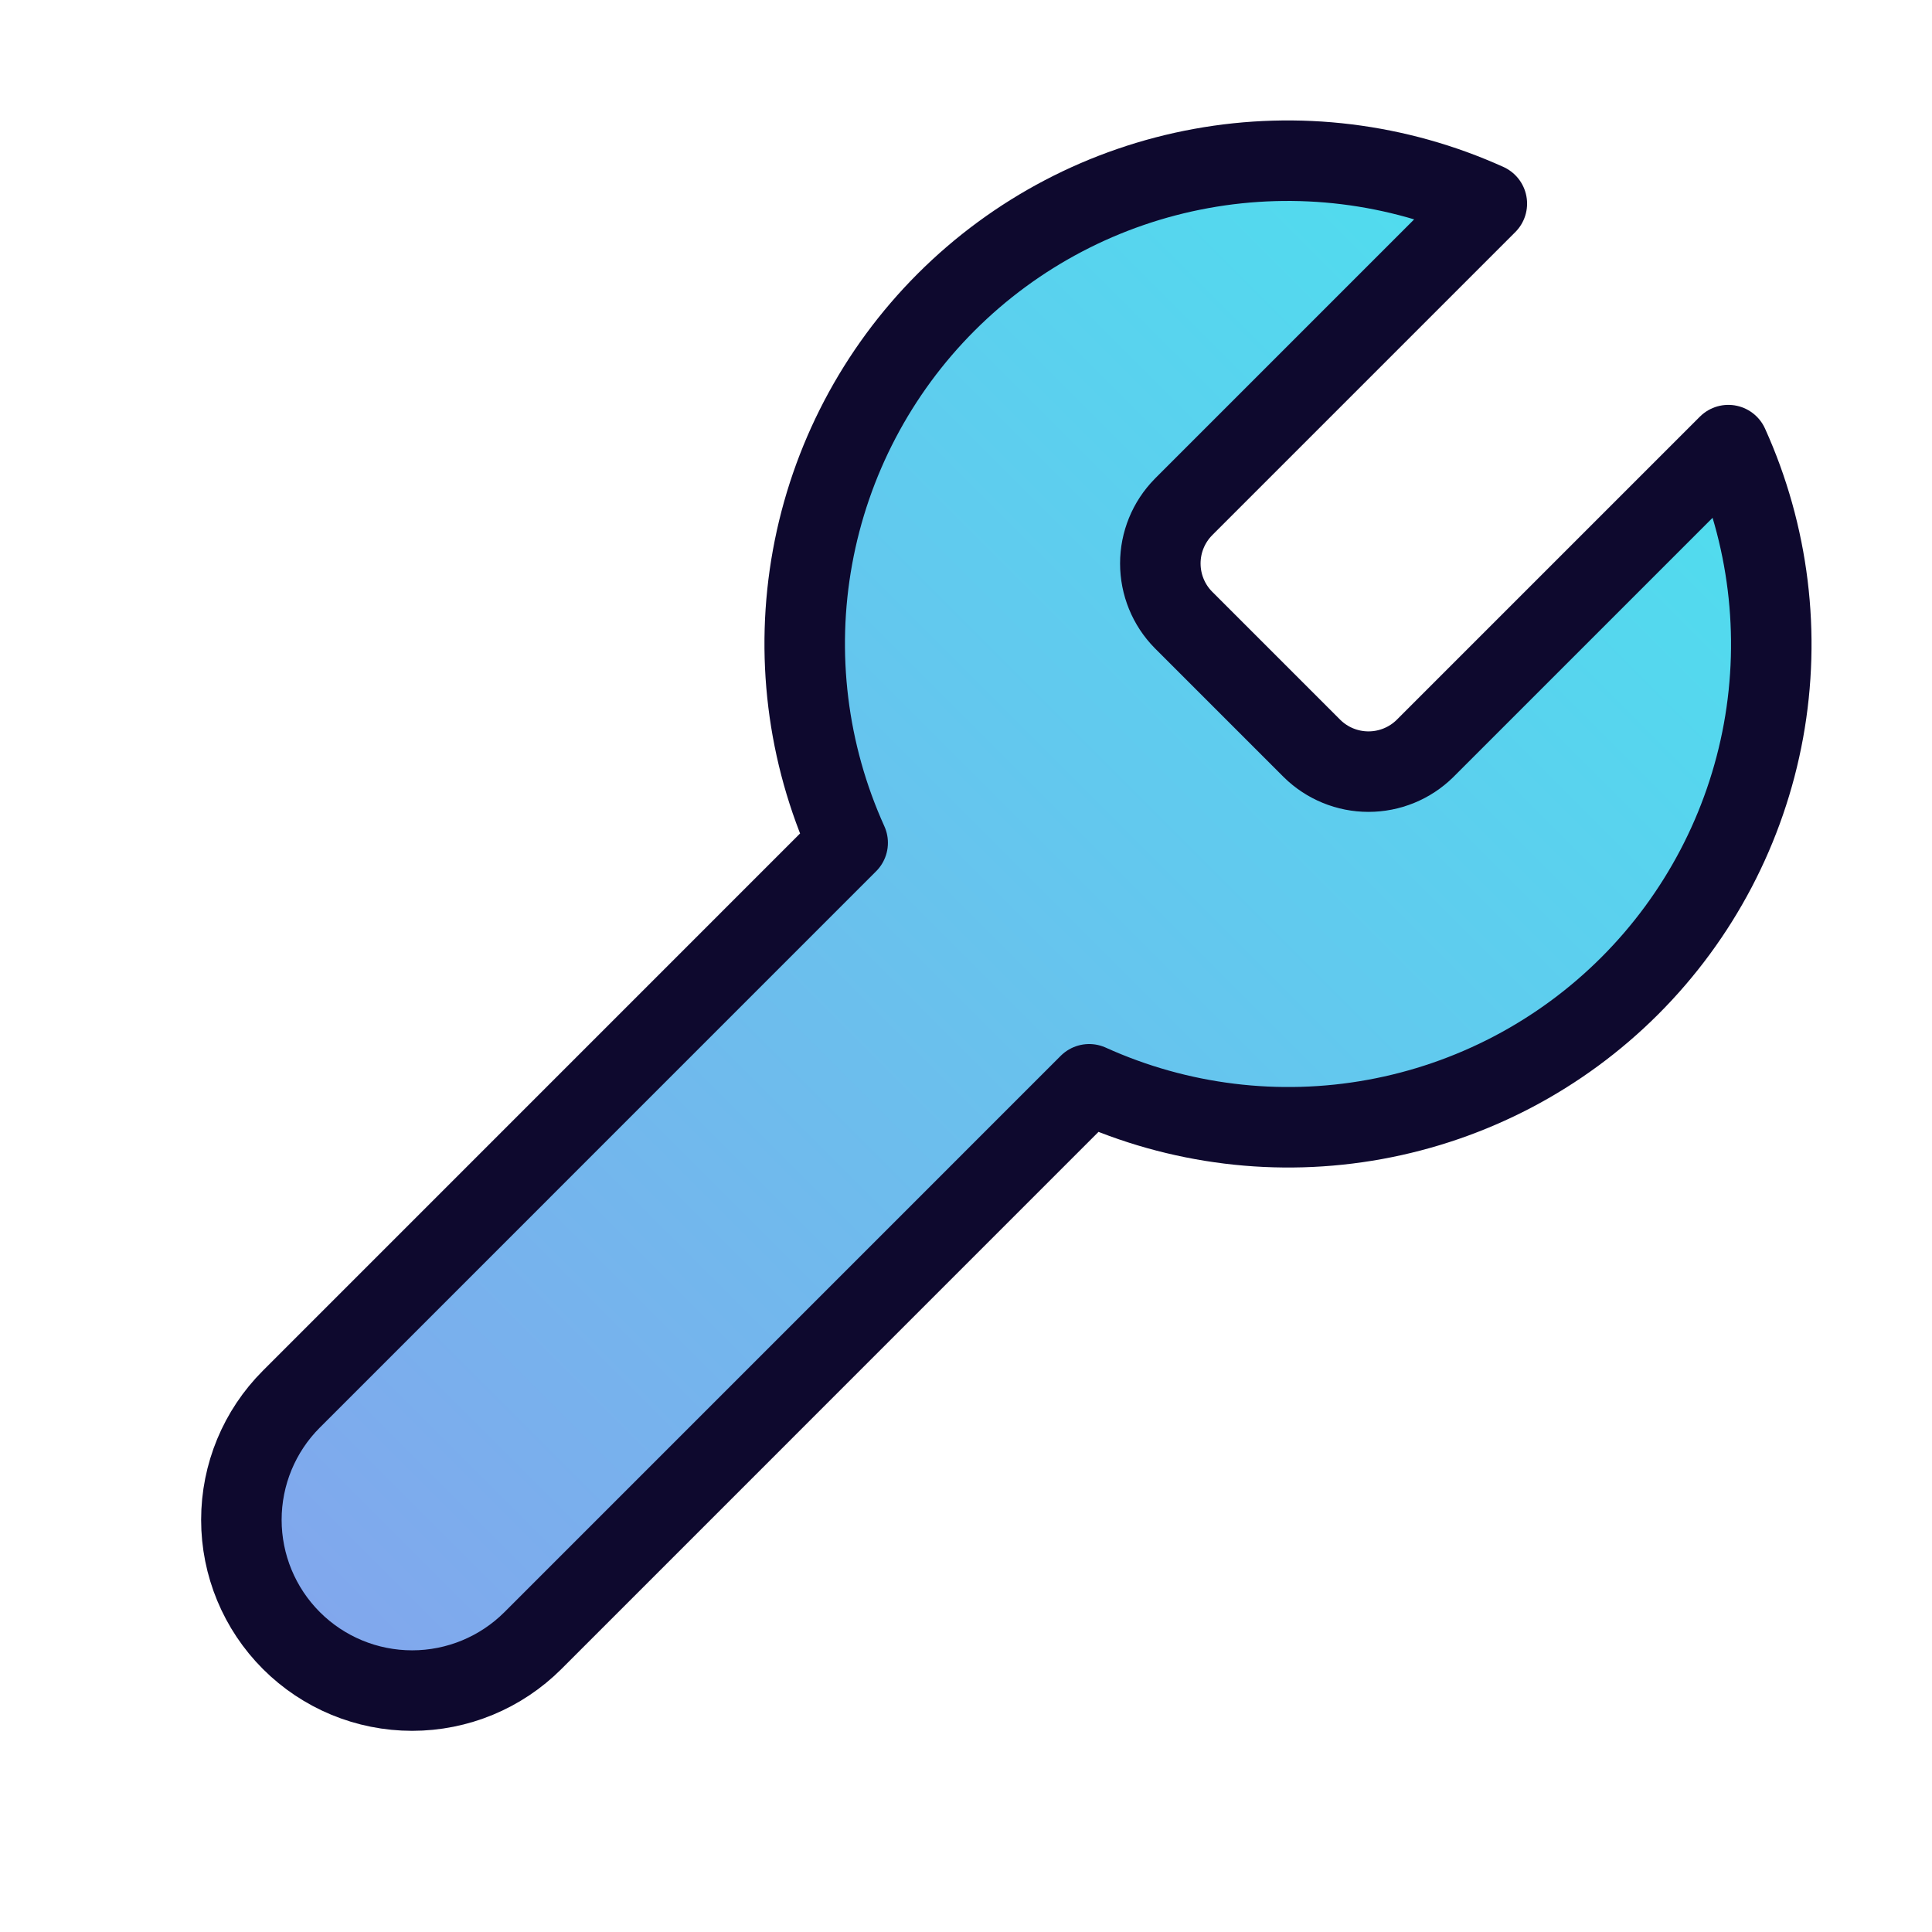 <svg width="48" height="48" viewBox="0 0 48 48" fill="none" xmlns="http://www.w3.org/2000/svg">
<path d="M29.4 12.6C29.033 12.973 28.828 13.476 28.828 13.999C28.828 14.523 29.033 15.026 29.4 15.399L32.6 18.599C32.974 18.966 33.476 19.171 34 19.171C34.523 19.171 35.026 18.966 35.4 18.599L42.94 11.059C43.945 13.282 44.25 15.758 43.813 18.158C43.375 20.558 42.217 22.767 40.492 24.492C38.767 26.217 36.558 27.375 34.158 27.812C31.758 28.25 29.282 27.945 27.06 26.939L13.24 40.76C12.444 41.555 11.365 42.002 10.24 42.002C9.114 42.002 8.035 41.555 7.24 40.76C6.444 39.964 5.997 38.885 5.997 37.76C5.997 36.634 6.444 35.555 7.24 34.76L21.06 20.939C20.054 18.717 19.75 16.241 20.187 13.841C20.624 11.441 21.782 9.232 23.507 7.507C25.232 5.782 27.442 4.624 29.841 4.187C32.241 3.749 34.717 4.054 36.94 5.059L29.42 12.579L29.4 12.6Z" fill="#92A8DA"/>
<path d="M29.4 12.6C29.033 12.973 28.828 13.476 28.828 13.999C28.828 14.523 29.033 15.026 29.4 15.399L32.6 18.599C32.974 18.966 33.476 19.171 34 19.171C34.523 19.171 35.026 18.966 35.4 18.599L42.94 11.059C43.945 13.282 44.25 15.758 43.813 18.158C43.375 20.558 42.217 22.767 40.492 24.492C38.767 26.217 36.558 27.375 34.158 27.812C31.758 28.25 29.282 27.945 27.06 26.939L13.24 40.76C12.444 41.555 11.365 42.002 10.24 42.002C9.114 42.002 8.035 41.555 7.24 40.76C6.444 39.964 5.997 38.885 5.997 37.76C5.997 36.634 6.444 35.555 7.24 34.76L21.06 20.939C20.054 18.717 19.75 16.241 20.187 13.841C20.624 11.441 21.782 9.232 23.507 7.507C25.232 5.782 27.442 4.624 29.841 4.187C32.241 3.749 34.717 4.054 36.94 5.059L29.42 12.579L29.4 12.6Z" fill="url(#paint0_linear)"/>
<path d="M29.4 12.6C29.033 12.973 28.828 13.476 28.828 13.999C28.828 14.523 29.033 15.026 29.4 15.399L32.6 18.599C32.974 18.966 33.476 19.171 34 19.171C34.523 19.171 35.026 18.966 35.4 18.599L42.94 11.059C43.945 13.282 44.25 15.758 43.813 18.158C43.375 20.558 42.217 22.767 40.492 24.492C38.767 26.217 36.558 27.375 34.158 27.812C31.758 28.25 29.282 27.945 27.06 26.939L13.24 40.76C12.444 41.555 11.365 42.002 10.24 42.002C9.114 42.002 8.035 41.555 7.24 40.76C6.444 39.964 5.997 38.885 5.997 37.76C5.997 36.634 6.444 35.555 7.24 34.76L21.06 20.939C20.054 18.717 19.75 16.241 20.187 13.841C20.624 11.441 21.782 9.232 23.507 7.507C25.232 5.782 27.442 4.624 29.841 4.187C32.241 3.749 34.717 4.054 36.94 5.059L29.42 12.579L29.4 12.6Z" stroke="#0E092E" stroke-width="2" stroke-linecap="round" stroke-linejoin="round"/>
<defs>
<linearGradient id="paint0_linear" x1="44" y1="4" x2="6" y2="42" gradientUnits="userSpaceOnUse">
<stop stop-color="#49E4EE"/>
<stop offset="1" stop-color="#84A4ED"/>
</linearGradient>
</defs>
</svg>
